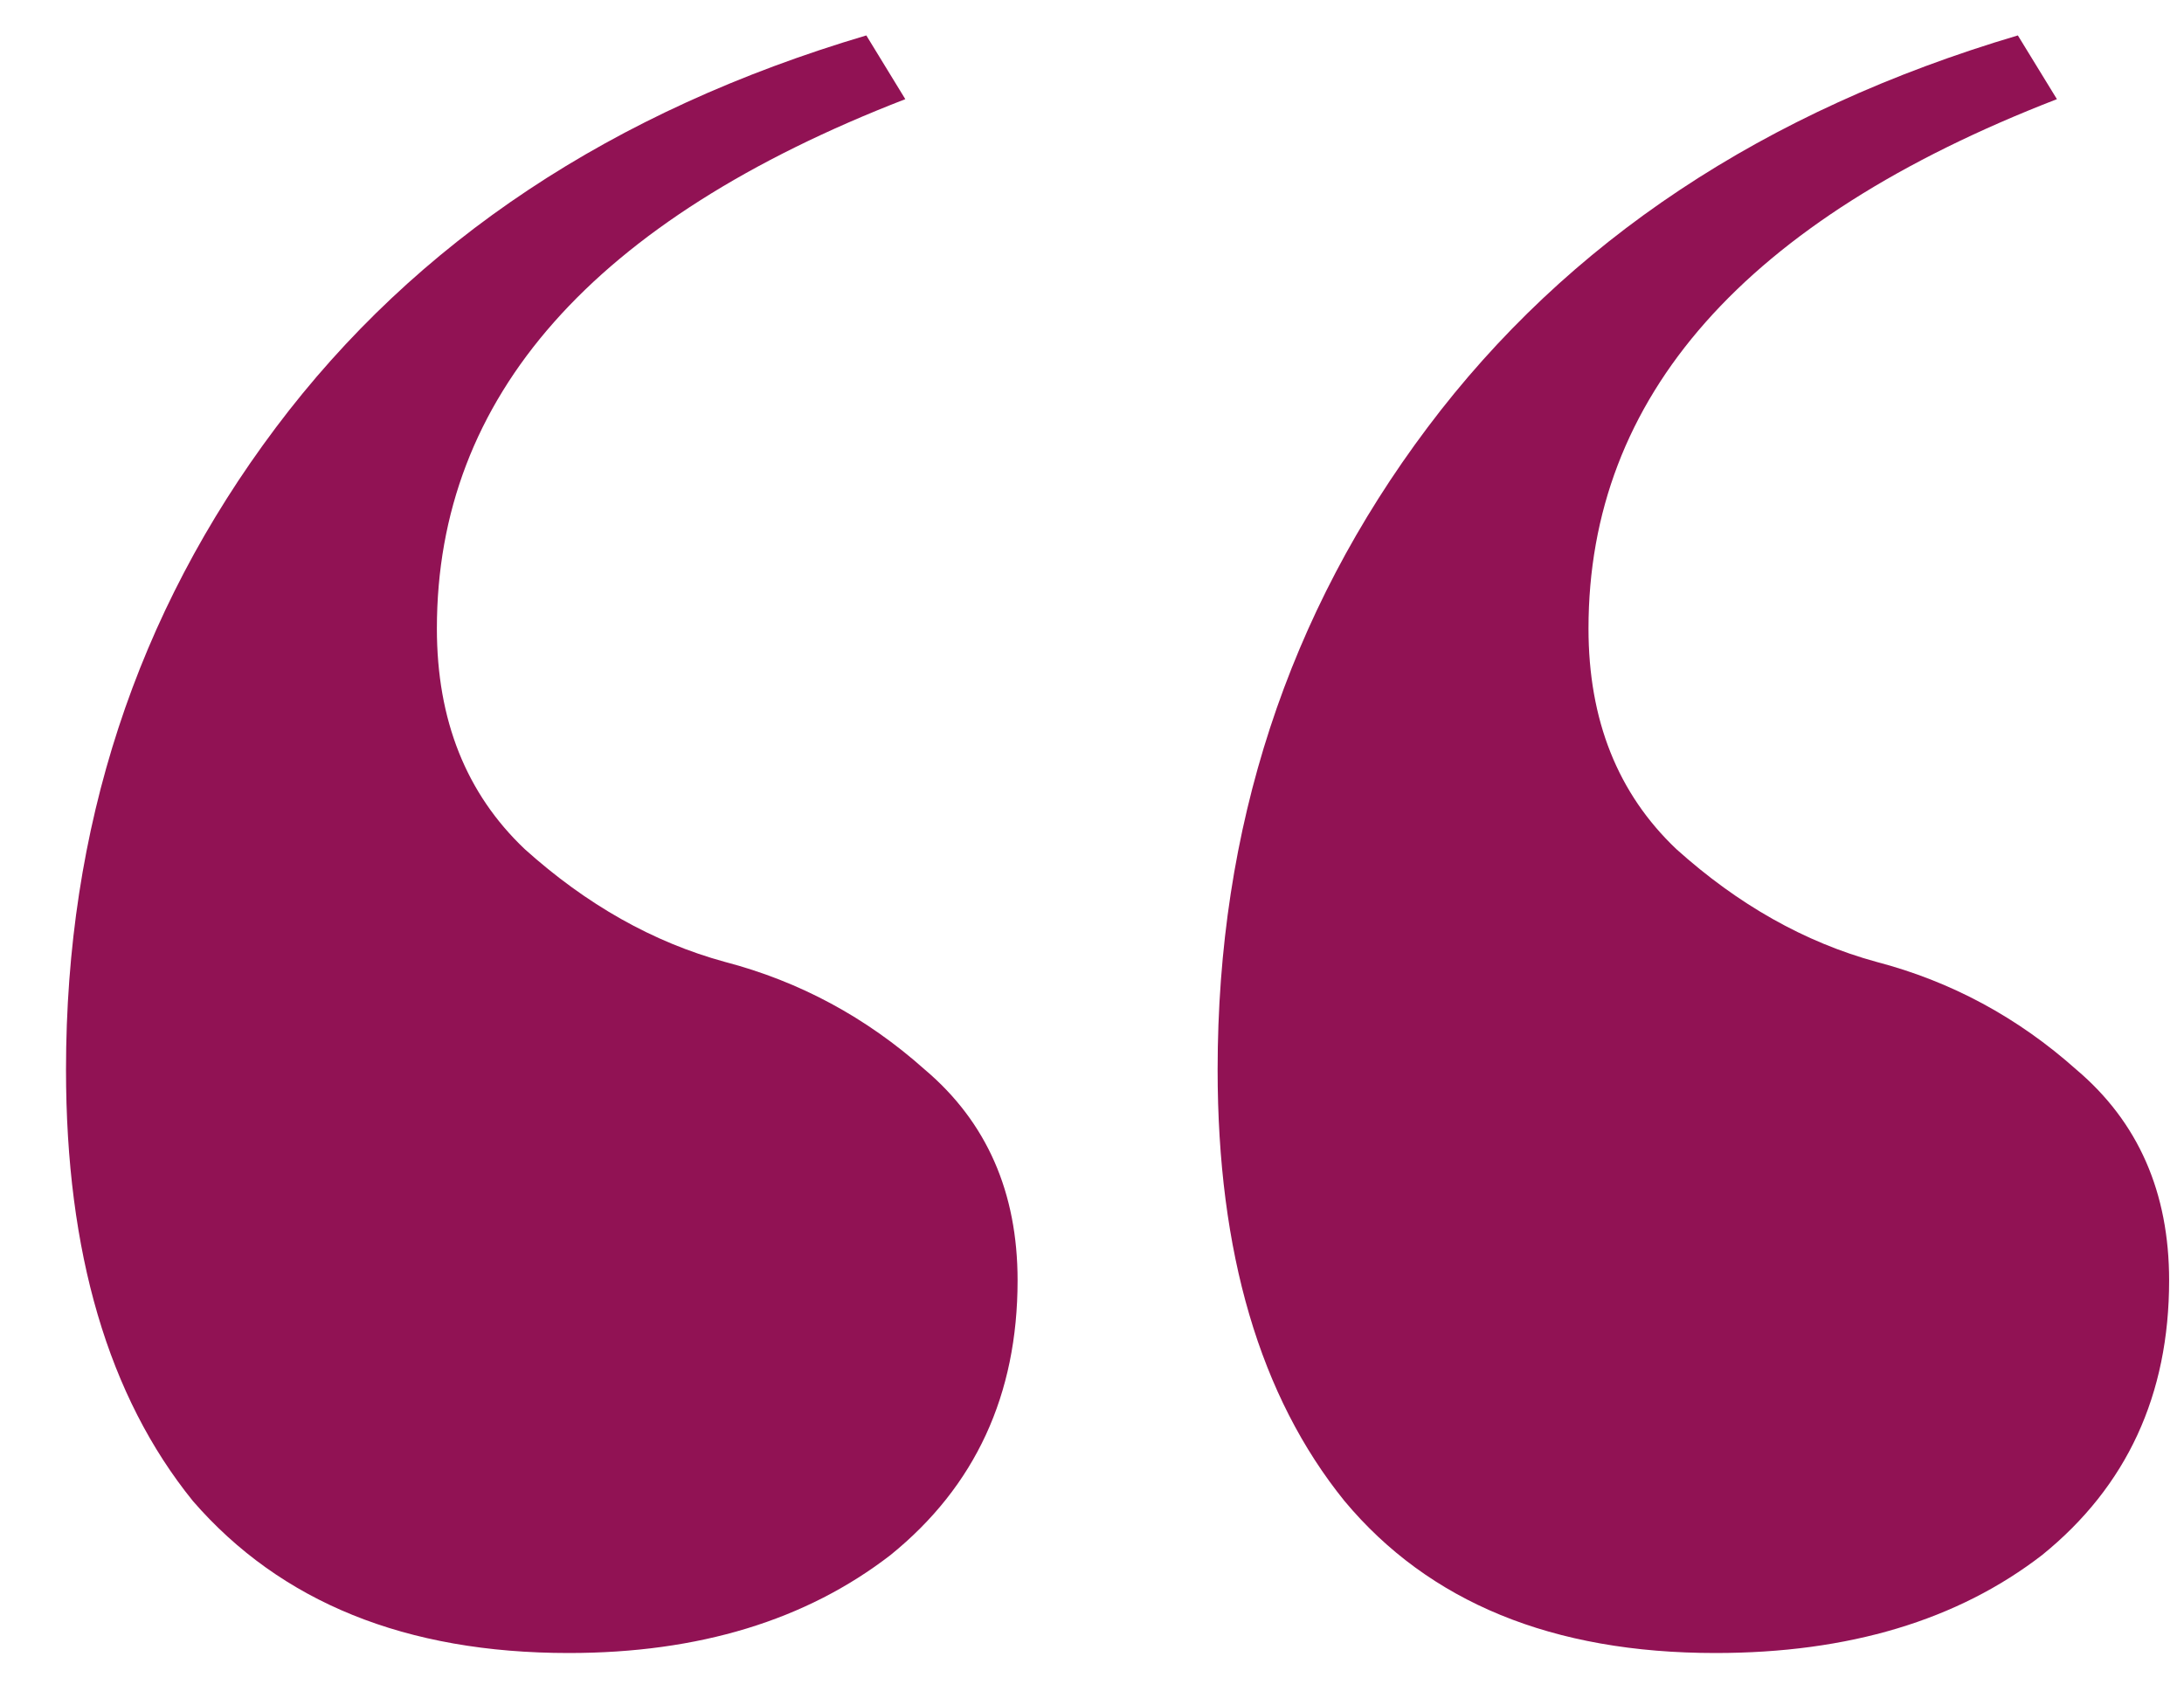 <svg xmlns="http://www.w3.org/2000/svg" width="27" height="21" viewBox="0 0 27 21" fill="none"><path d="M0.816 13.226C0.816 10.236 1.681 7.59 3.41 5.287C5.14 2.984 7.573 1.368 10.71 0.438L11.192 1.226C7.331 2.721 5.401 4.903 5.401 7.772C5.401 8.903 5.763 9.812 6.487 10.499C7.251 11.186 8.075 11.651 8.96 11.893C9.885 12.135 10.71 12.58 11.434 13.226C12.198 13.873 12.58 14.742 12.58 15.832C12.58 17.247 12.057 18.378 11.011 19.226C9.966 20.034 8.639 20.439 7.03 20.439C5.019 20.439 3.471 19.812 2.385 18.56C1.339 17.267 0.816 15.489 0.816 13.226ZM15.053 13.226C15.053 10.236 15.918 7.59 17.647 5.287C19.376 2.984 21.809 1.368 24.946 0.438L25.429 1.226C21.568 2.721 19.638 4.903 19.638 7.772C19.638 8.903 20 9.812 20.724 10.499C21.488 11.186 22.312 11.651 23.197 11.893C24.122 12.135 24.946 12.58 25.67 13.226C26.434 13.873 26.816 14.742 26.816 15.832C26.816 17.247 26.294 18.378 25.248 19.226C24.202 20.034 22.855 20.439 21.206 20.439C19.195 20.439 17.667 19.812 16.622 18.56C15.576 17.267 15.053 15.489 15.053 13.226Z" fill="#911254"></path></svg>